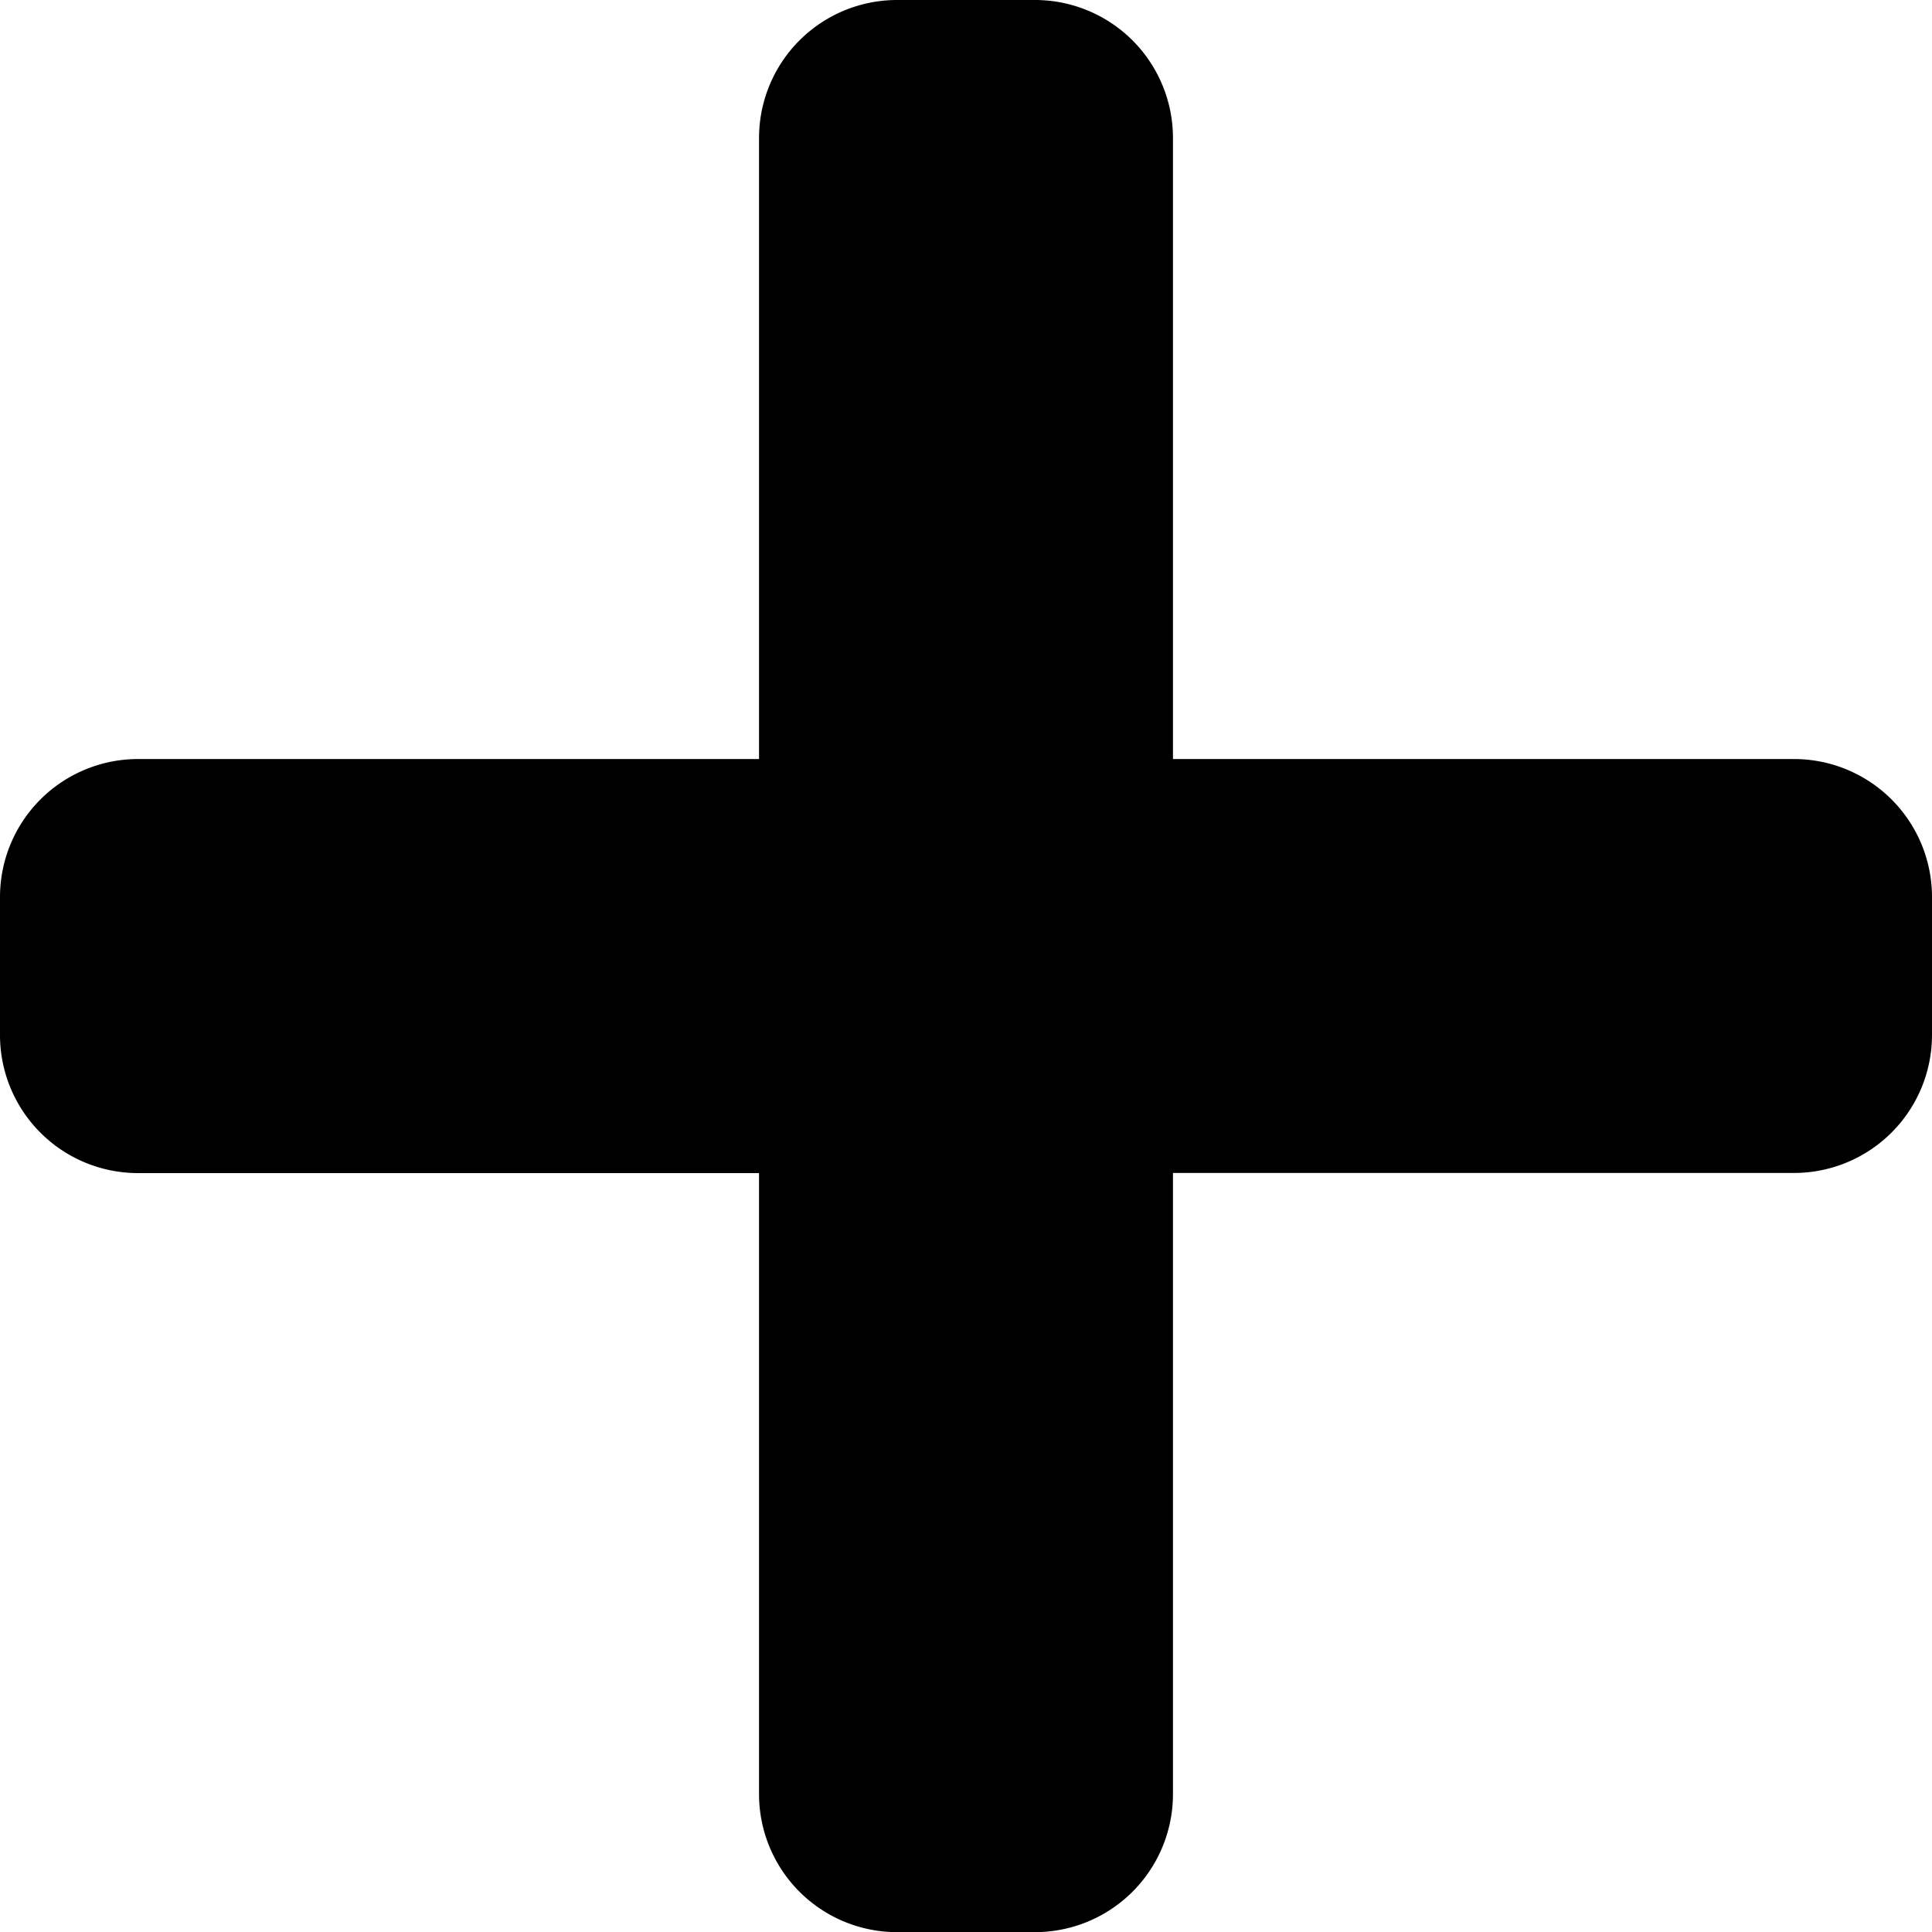 <svg xmlns="http://www.w3.org/2000/svg" width="14.348" height="14.348" viewBox="0 0 14.348 14.348">
  <path id="plus" d="M13.323,37.637H8.711V33.025A1.025,1.025,0,0,0,7.686,32H6.662a1.025,1.025,0,0,0-1.025,1.025v4.612H1.025A1.025,1.025,0,0,0,0,38.662v1.025a1.025,1.025,0,0,0,1.025,1.025H5.637v4.612a1.025,1.025,0,0,0,1.025,1.025H7.686a1.025,1.025,0,0,0,1.025-1.025V40.711h4.612a1.025,1.025,0,0,0,1.025-1.025V38.662A1.025,1.025,0,0,0,13.323,37.637Z" transform="translate(0 -32)"/>
</svg>
